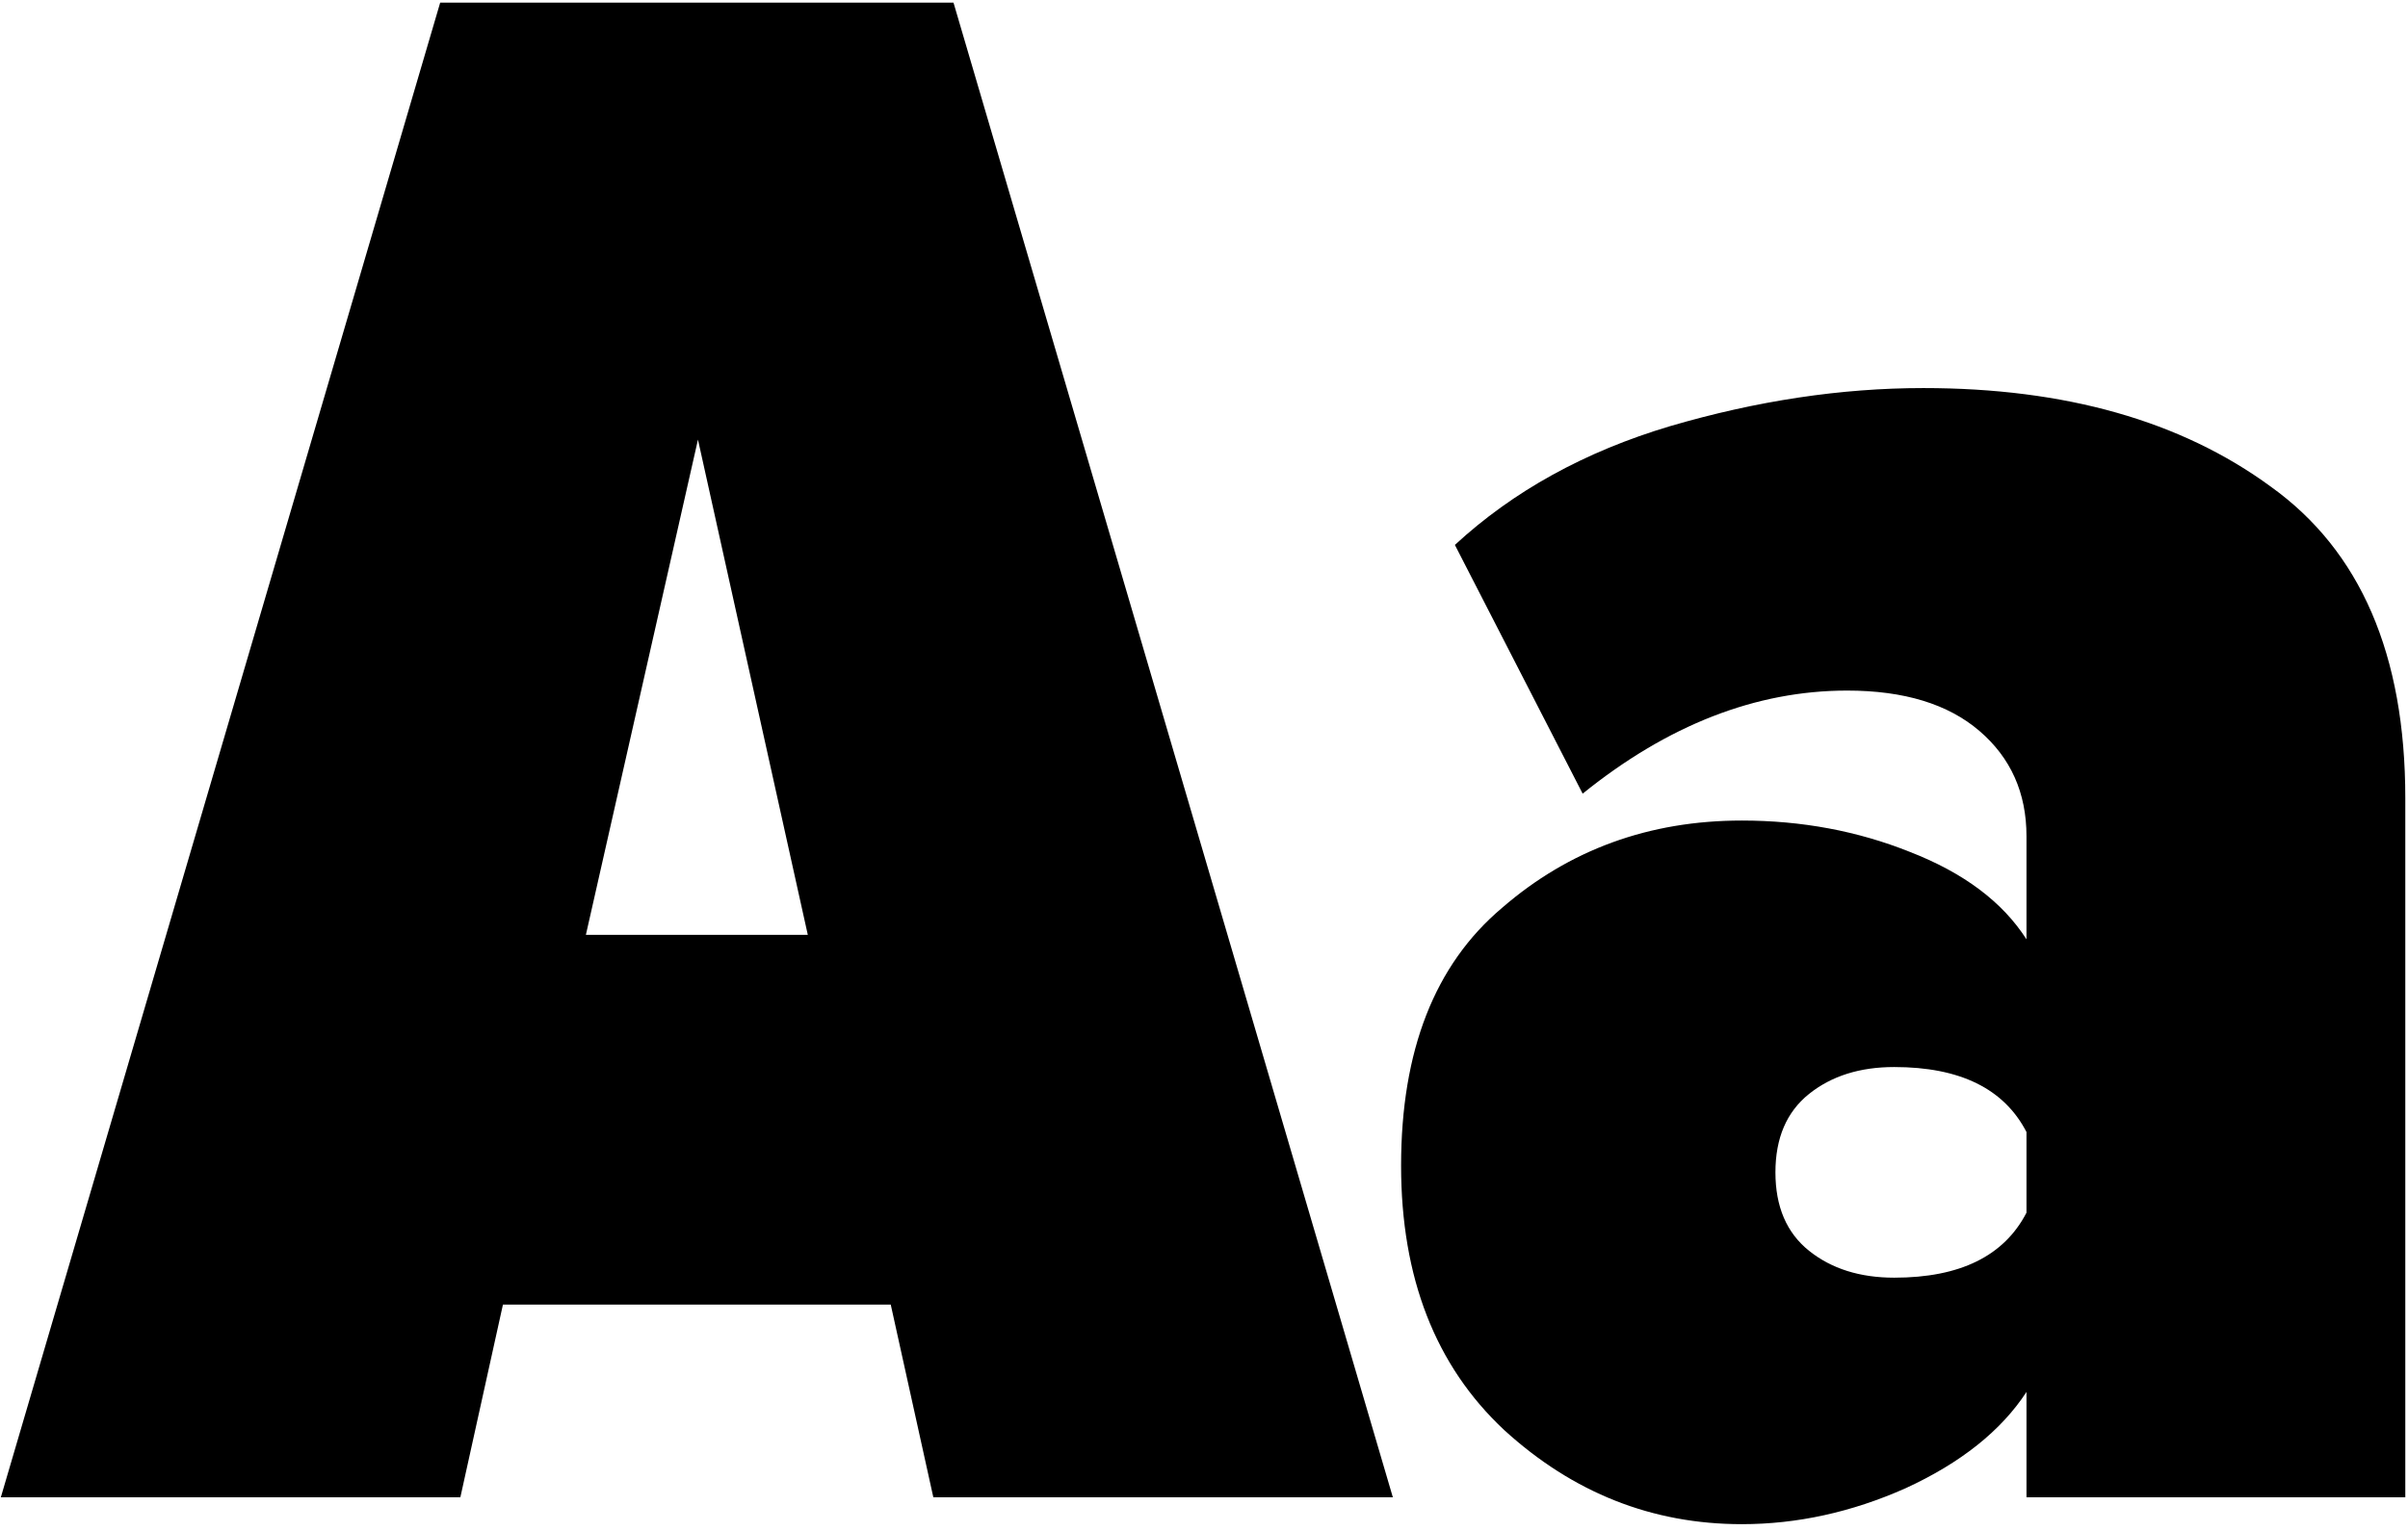 <?xml version="1.0" encoding="UTF-8"?> <svg xmlns="http://www.w3.org/2000/svg" width="217" height="138" viewBox="0 0 217 138" fill="none"> <path d="M125.518 134.972H84.108L80.27 117.6H45.324L41.486 134.972H0.076L39.668 0.238H85.926L125.518 134.972ZM72.796 84.27L62.898 39.628L52.798 84.27H72.796ZM216.757 134.972H182.619V125.478C180.33 128.98 176.694 131.875 171.711 134.164C166.863 136.319 161.948 137.396 156.965 137.396C148.885 137.396 141.748 134.568 135.553 128.912C129.359 123.122 126.261 115.176 126.261 105.076C126.261 94.707 129.291 86.963 135.351 81.846C141.411 76.594 148.616 73.968 156.965 73.968C162.352 73.968 167.402 74.911 172.115 76.796C176.963 78.681 180.465 81.308 182.619 84.674V75.382C182.619 71.477 181.205 68.312 178.377 65.888C175.549 63.464 171.577 62.252 166.459 62.252C158.245 62.252 150.299 65.35 142.623 71.544L131.109 49.122C136.361 44.274 142.825 40.706 150.501 38.416C158.312 36.127 165.921 34.982 173.327 34.982C186.121 34.982 196.557 37.945 204.637 43.87C212.717 49.661 216.757 59.02 216.757 71.948V134.972ZM170.701 115.176C176.627 115.176 180.599 113.224 182.619 109.318V102.046C180.599 98.141 176.627 96.188 170.701 96.188C167.604 96.188 165.045 96.996 163.025 98.612C161.005 100.228 159.995 102.585 159.995 105.682C159.995 108.779 161.005 111.136 163.025 112.752C165.045 114.368 167.604 115.176 170.701 115.176Z" fill="black"></path> </svg> 
